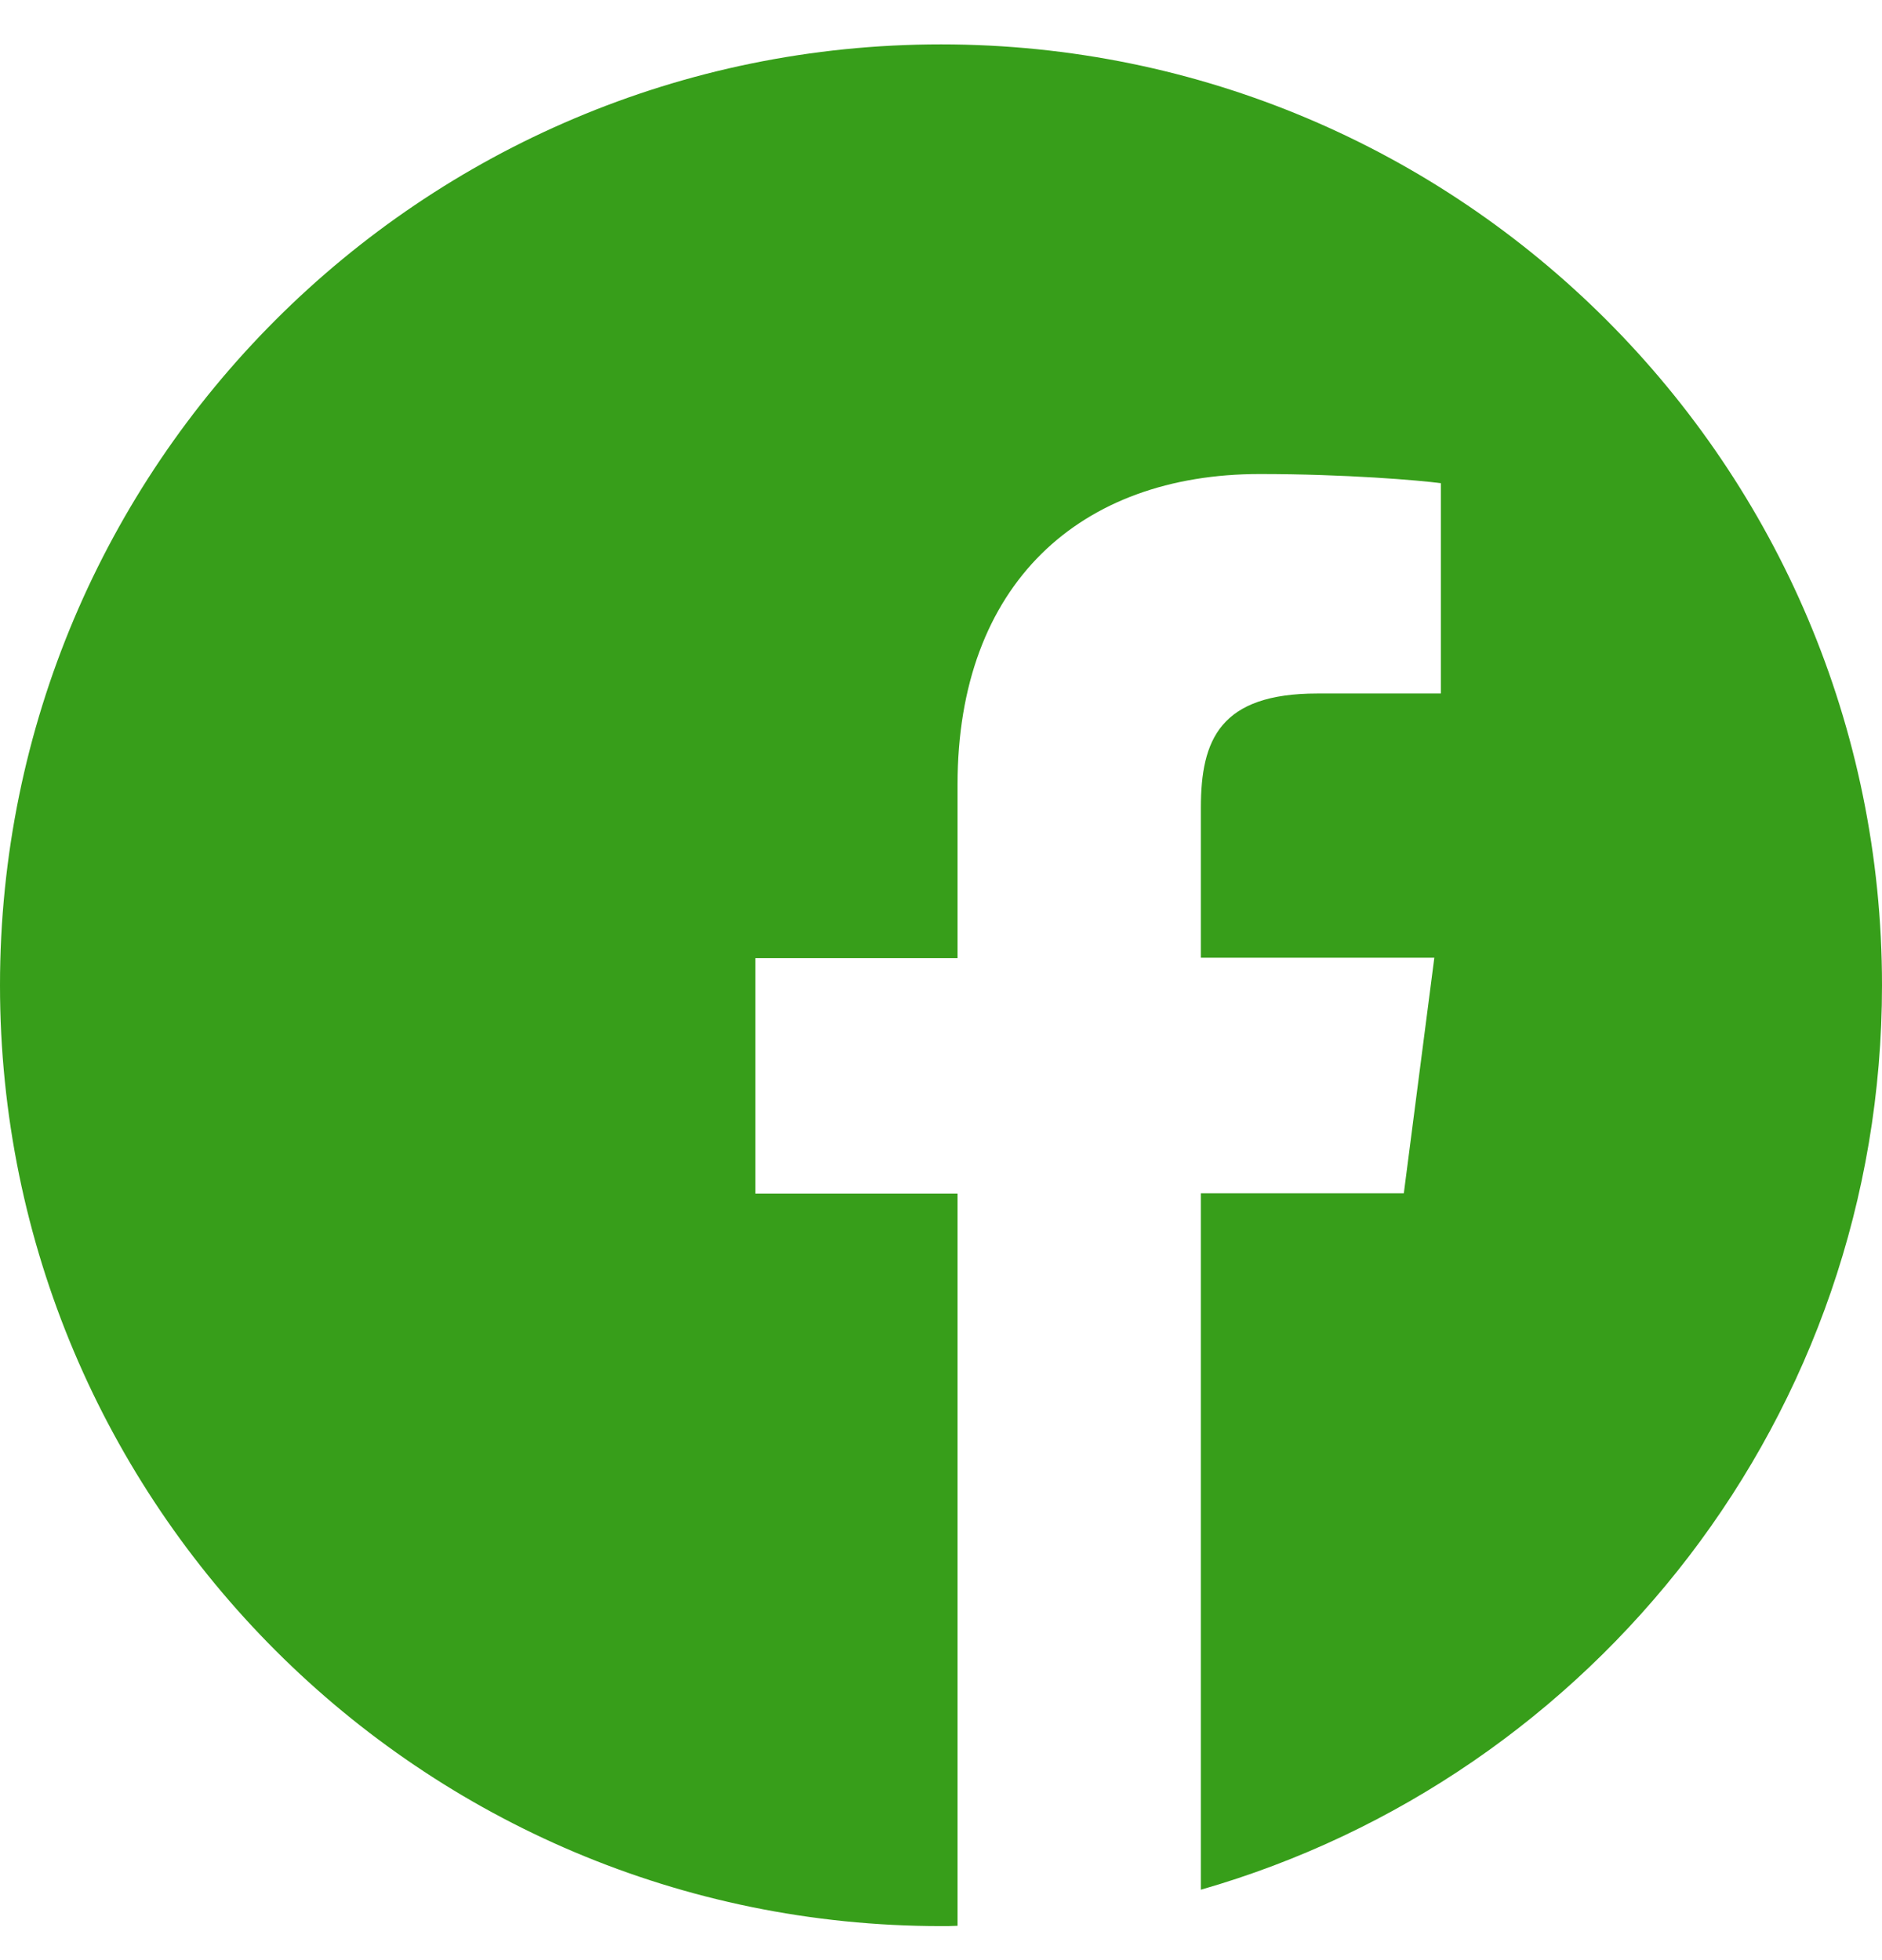 <svg width="24" height="25" viewBox="0 0 24 25" fill="none" xmlns="http://www.w3.org/2000/svg">
<g clip-path="url(#clip0_4067_6137)">
<path d="M24 12.566C24 5.938 18.628 0.566 12 0.566C5.372 0.566 0 5.938 0 12.566C0 19.195 5.372 24.566 12 24.566C12.07 24.566 12.141 24.566 12.211 24.562V15.224H9.633V12.22H12.211V10.007C12.211 7.443 13.777 6.046 16.064 6.046C17.161 6.046 18.103 6.126 18.375 6.163V8.845H16.8C15.558 8.845 15.314 9.435 15.314 10.302V12.215H18.291L17.902 15.22H15.314V24.102C20.33 22.663 24 18.046 24 12.566Z" fill="#379E1A"/>
</g>
<defs>
<clipPath id="clip0_4067_6137">
<rect width="24" height="24" fill="white" transform="translate(0 0.566)"/>
</clipPath>
</defs>
</svg>
